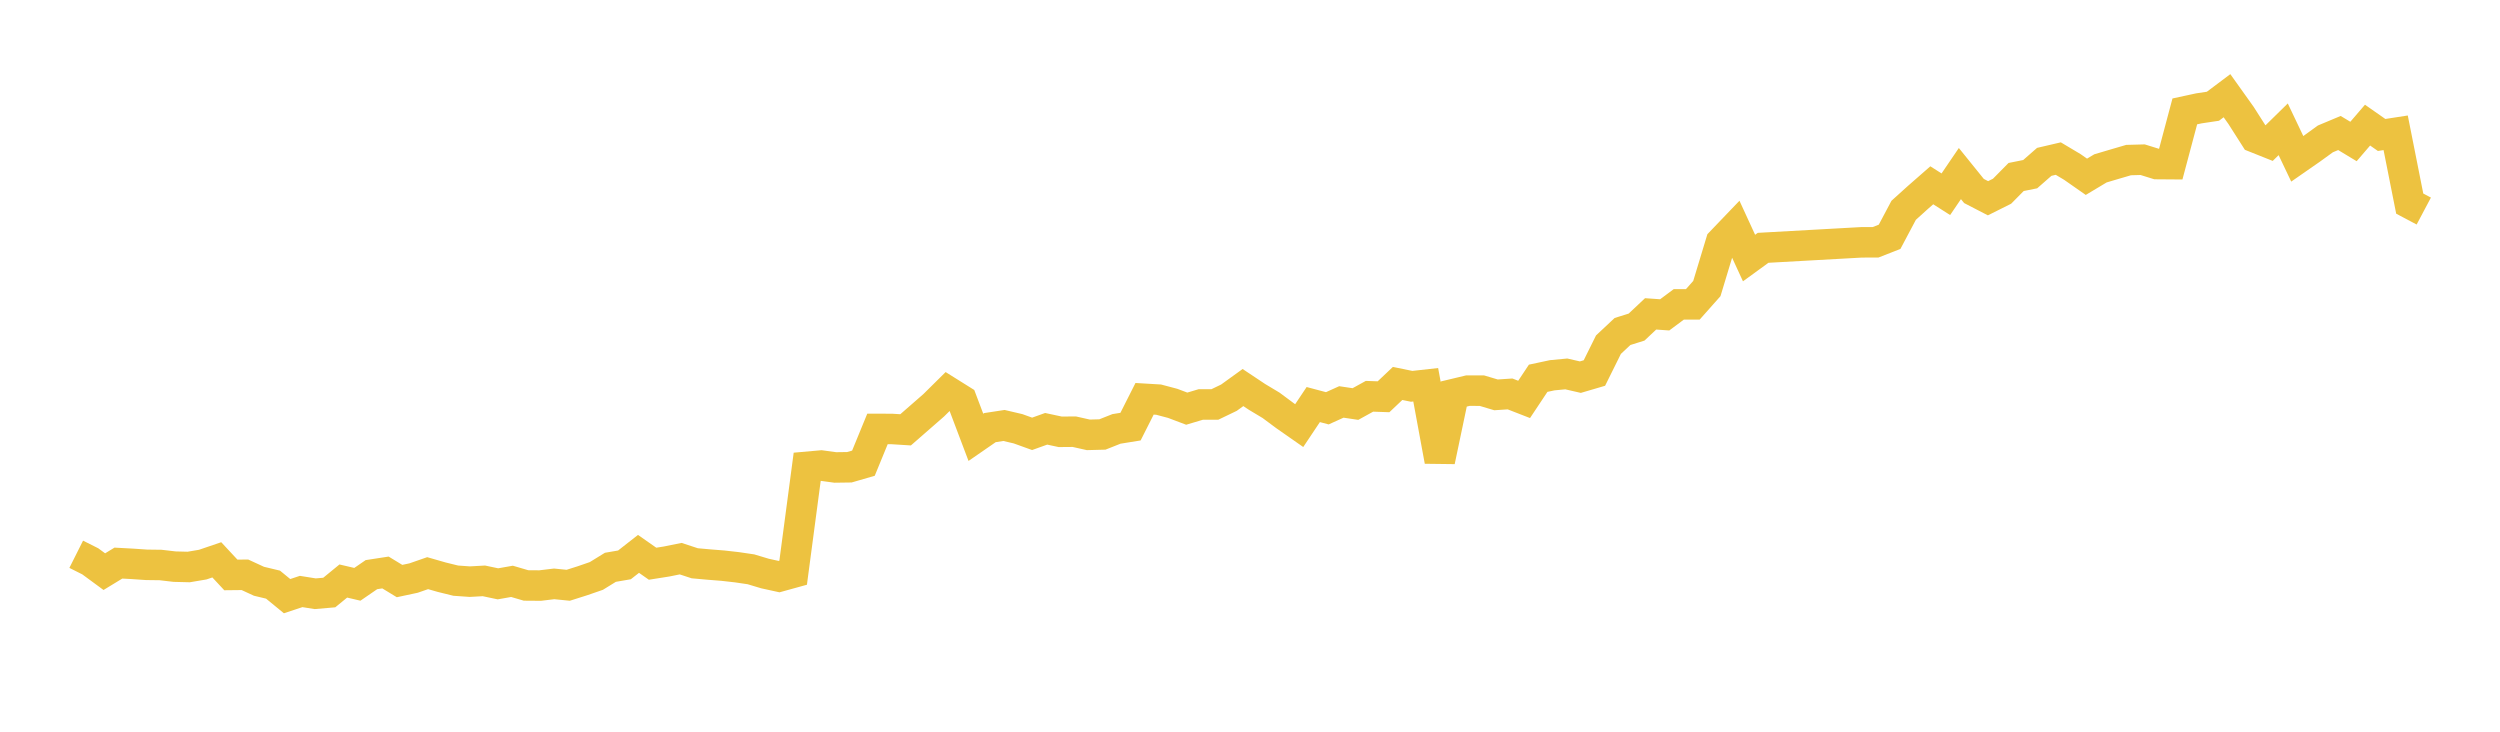 <svg width="164" height="48" xmlns="http://www.w3.org/2000/svg" xmlns:xlink="http://www.w3.org/1999/xlink"><path fill="none" stroke="rgb(237,194,64)" stroke-width="2" d="M5,36.36L5.922,36.823L6.844,37.501L7.766,36.939L8.689,36.989L9.611,37.052L10.533,37.064L11.455,37.172L12.377,37.195L13.299,37.039L14.222,36.725L15.144,37.716L16.066,37.706L16.988,38.131L17.91,38.352L18.832,39.108L19.754,38.802L20.677,38.949L21.599,38.87L22.521,38.115L23.443,38.331L24.365,37.697L25.287,37.555L26.21,38.117L27.132,37.92L28.054,37.599L28.976,37.864L29.898,38.091L30.82,38.156L31.743,38.105L32.665,38.299L33.587,38.136L34.509,38.406L35.431,38.413L36.353,38.302L37.275,38.394L38.198,38.101L39.12,37.783L40.042,37.215L40.964,37.056L41.886,36.334L42.808,36.98L43.731,36.834L44.653,36.648L45.575,36.951L46.497,37.034L47.419,37.107L48.341,37.211L49.263,37.347L50.186,37.624L51.108,37.826L52.03,37.571L52.952,30.621L53.874,30.539L54.796,30.665L55.719,30.652L56.641,30.385L57.563,28.138L58.485,28.139L59.407,28.197L61.251,26.588L62.174,25.675L63.096,26.252L64.018,28.689L64.94,28.052L65.862,27.911L66.784,28.127L67.707,28.46L68.629,28.129L69.551,28.327L70.473,28.319L71.395,28.526L72.317,28.502L73.24,28.136L74.162,27.987L75.084,26.161L76.006,26.216L76.928,26.46L77.85,26.808L78.772,26.533L79.695,26.533L80.617,26.089L81.539,25.423L82.461,26.037L83.383,26.59L84.305,27.275L85.228,27.92L86.15,26.539L87.072,26.784L87.994,26.367L88.916,26.505L89.838,25.996L90.76,26.028L91.683,25.154L92.605,25.343L93.527,25.24L94.449,30.242L95.371,25.847L96.293,25.626L97.216,25.628L98.138,25.903L99.06,25.842L99.982,26.201L100.904,24.814L101.826,24.617L102.749,24.529L103.671,24.741L104.593,24.47L105.515,22.61L106.437,21.746L107.359,21.457L108.281,20.59L109.204,20.655L110.126,19.968L111.048,19.967L111.97,18.929L112.892,15.883L113.814,14.921L114.737,16.928L115.659,16.257L122.114,15.897L123.036,15.895L123.958,15.534L124.88,13.796L125.802,12.963L126.725,12.155L127.647,12.742L128.569,11.386L129.491,12.528L130.413,13.005L131.335,12.544L132.257,11.611L133.18,11.426L134.102,10.618L135.024,10.403L135.946,10.953L136.868,11.597L137.79,11.045L138.713,10.771L139.635,10.501L140.557,10.476L141.479,10.762L142.401,10.769L143.323,7.308L144.246,7.108L145.168,6.97L146.09,6.278L147.012,7.571L147.934,9.018L148.856,9.386L149.778,8.482L150.701,10.42L151.623,9.779L152.545,9.111L153.467,8.725L154.389,9.282L155.311,8.208L156.234,8.854L157.156,8.711L158.078,13.356L159,13.845"></path></svg>